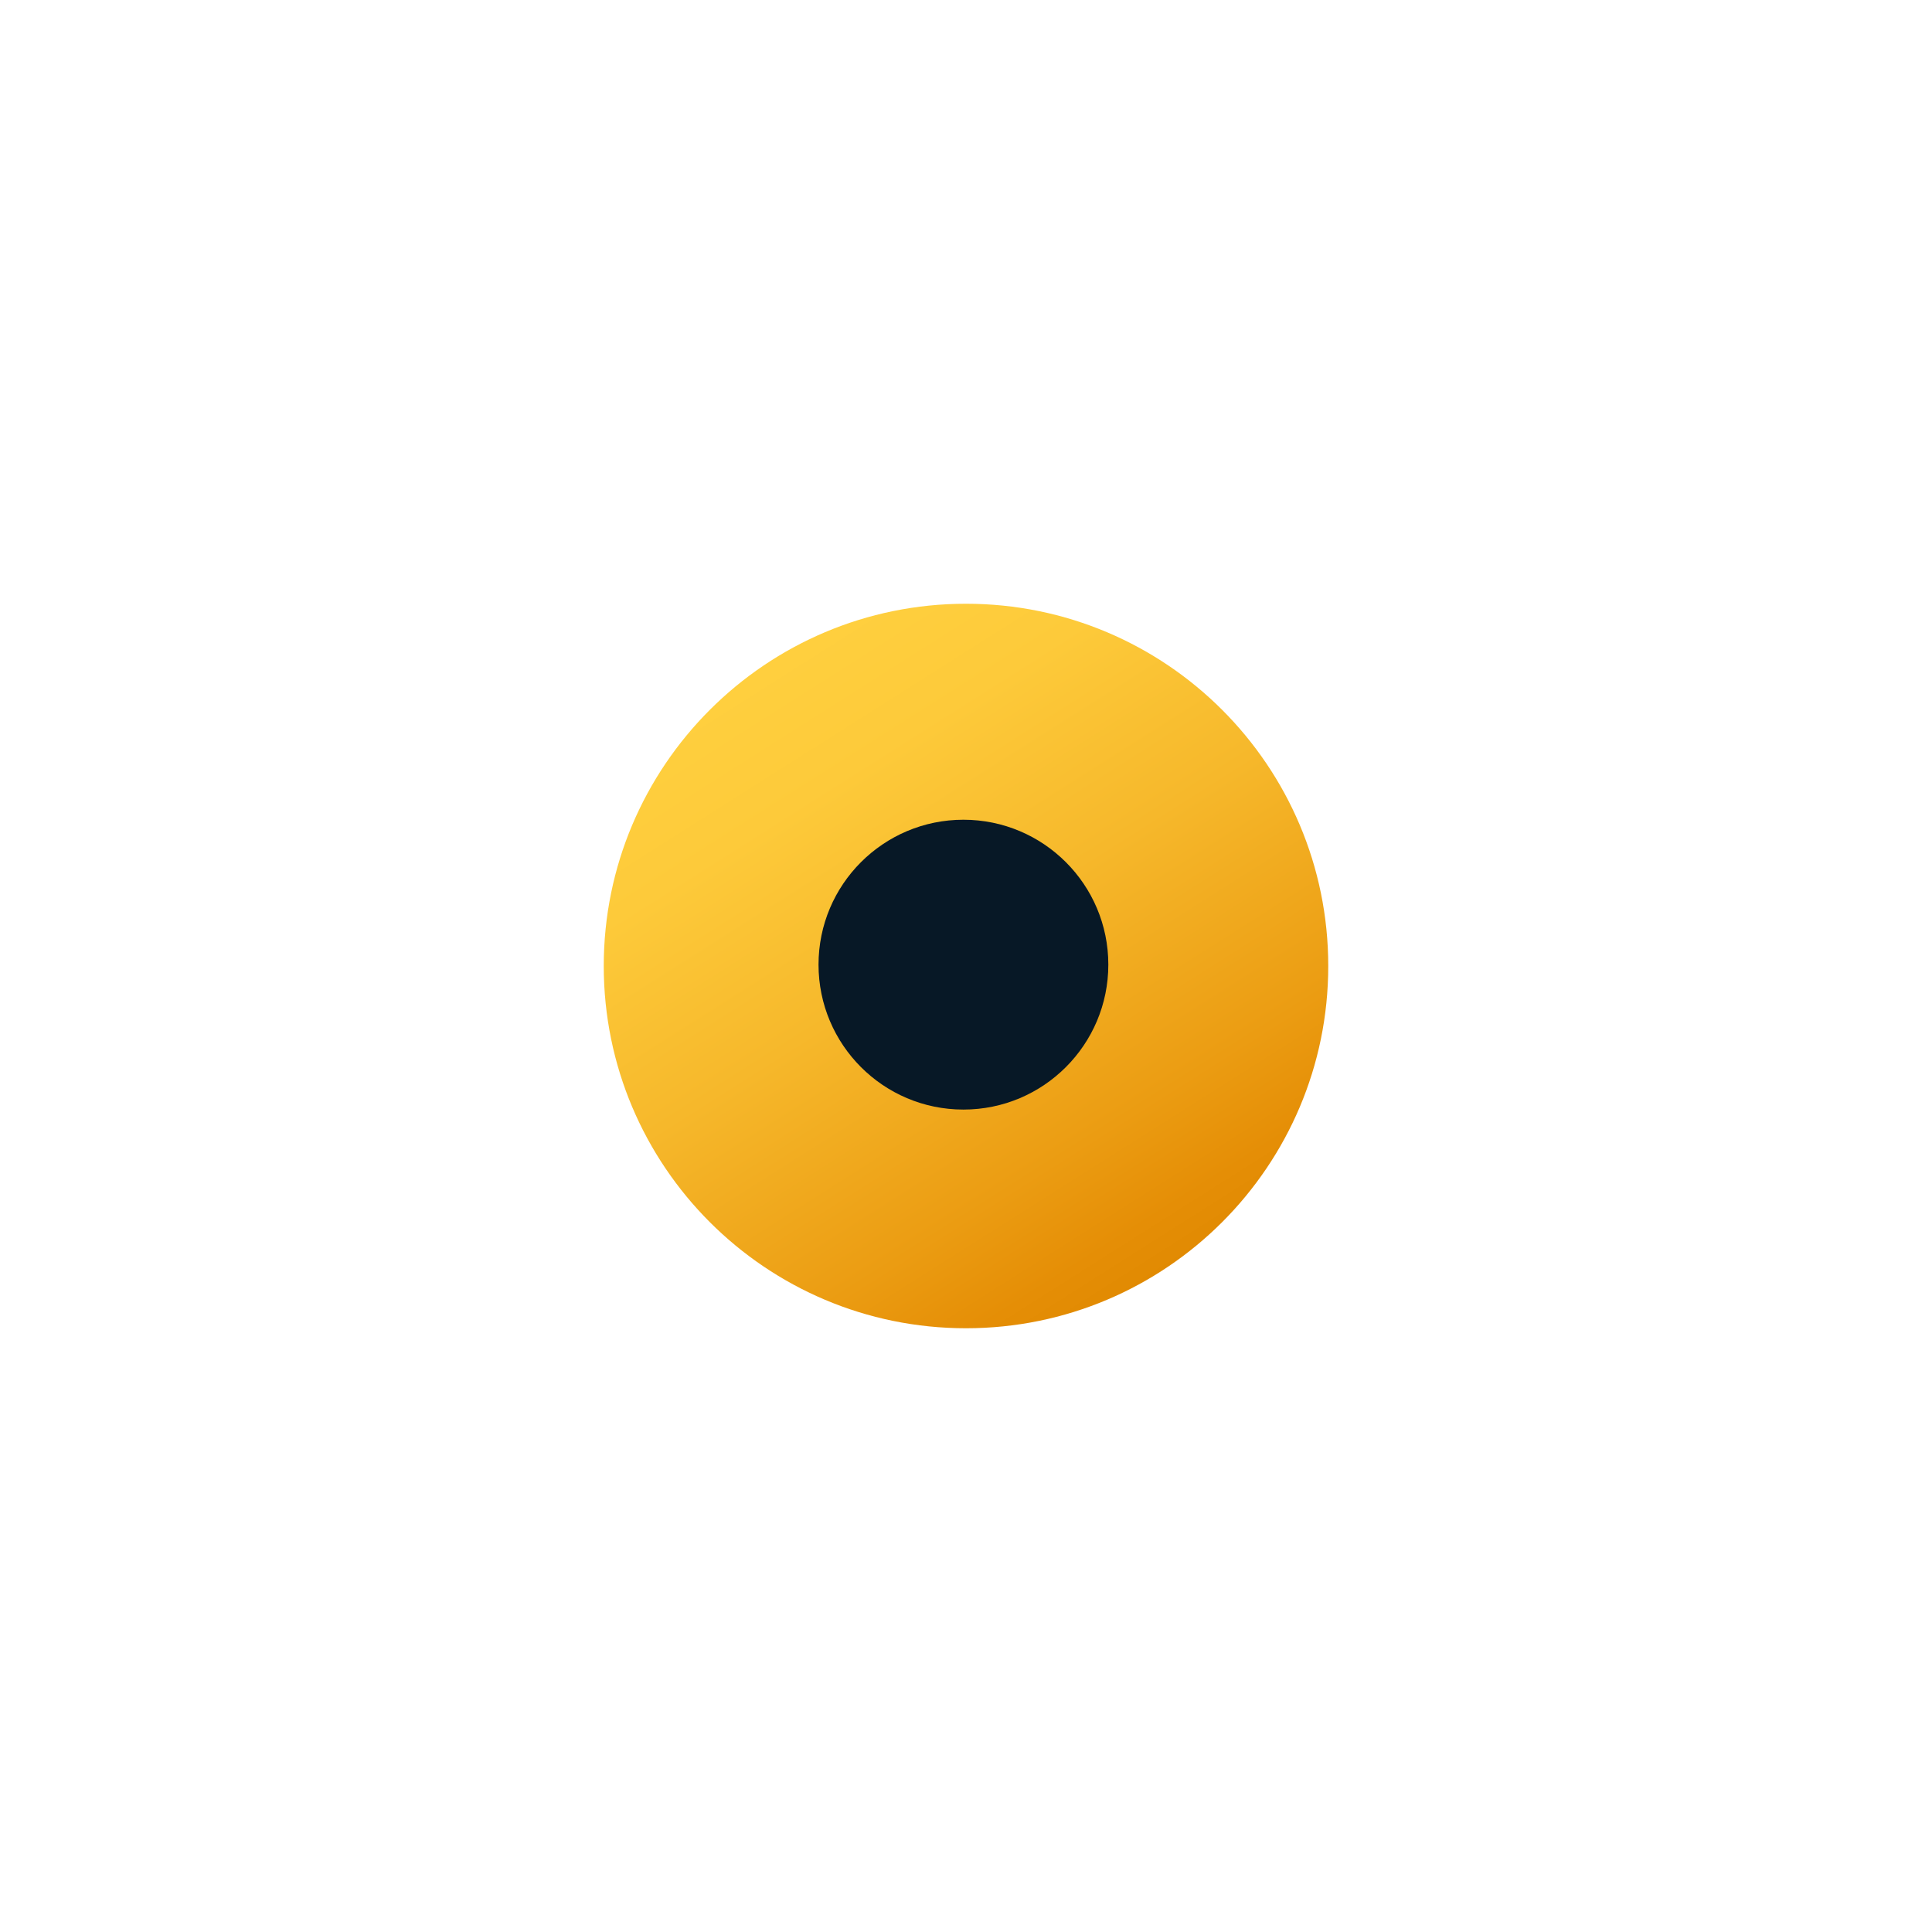 <svg width="48" height="48" viewBox="0 0 48 48" fill="none" xmlns="http://www.w3.org/2000/svg">
<mask id="mask0_9448_15635" style="mask-type:luminance" maskUnits="userSpaceOnUse" x="0" y="0" width="48" height="48">
<path d="M48 0H0V48H48V0Z" fill="white"/>
</mask>
<g mask="url(#mask0_9448_15635)">
<path d="M33 24C33 28.971 28.97 33 24 33C19.029 33 15 28.971 15 24C15 19.029 19.029 15 24 15C28.97 15 33 19.029 33 24Z" fill="url(#paint0_linear_9448_15635)"/>
<path d="M23.936 27.567C25.924 27.567 27.536 25.954 27.536 23.966C27.536 21.978 25.924 20.366 23.936 20.366C21.948 20.366 20.336 21.978 20.336 23.966C20.336 25.954 21.948 27.567 23.936 27.567Z" fill="#071826"/>
</g>
<defs>
<linearGradient id="paint0_linear_9448_15635" x1="18.95" y1="15.984" x2="29.209" y2="32.18" gradientUnits="userSpaceOnUse">
<stop stop-color="#FFD03F"/>
<stop offset="0.2" stop-color="#FDCA3A"/>
<stop offset="0.46" stop-color="#F6B82B"/>
<stop offset="0.77" stop-color="#EB9C12"/>
<stop offset="0.9" stop-color="#E58E06"/>
<stop offset="1" stop-color="#DF8800"/>
</linearGradient>
</defs>
</svg>
